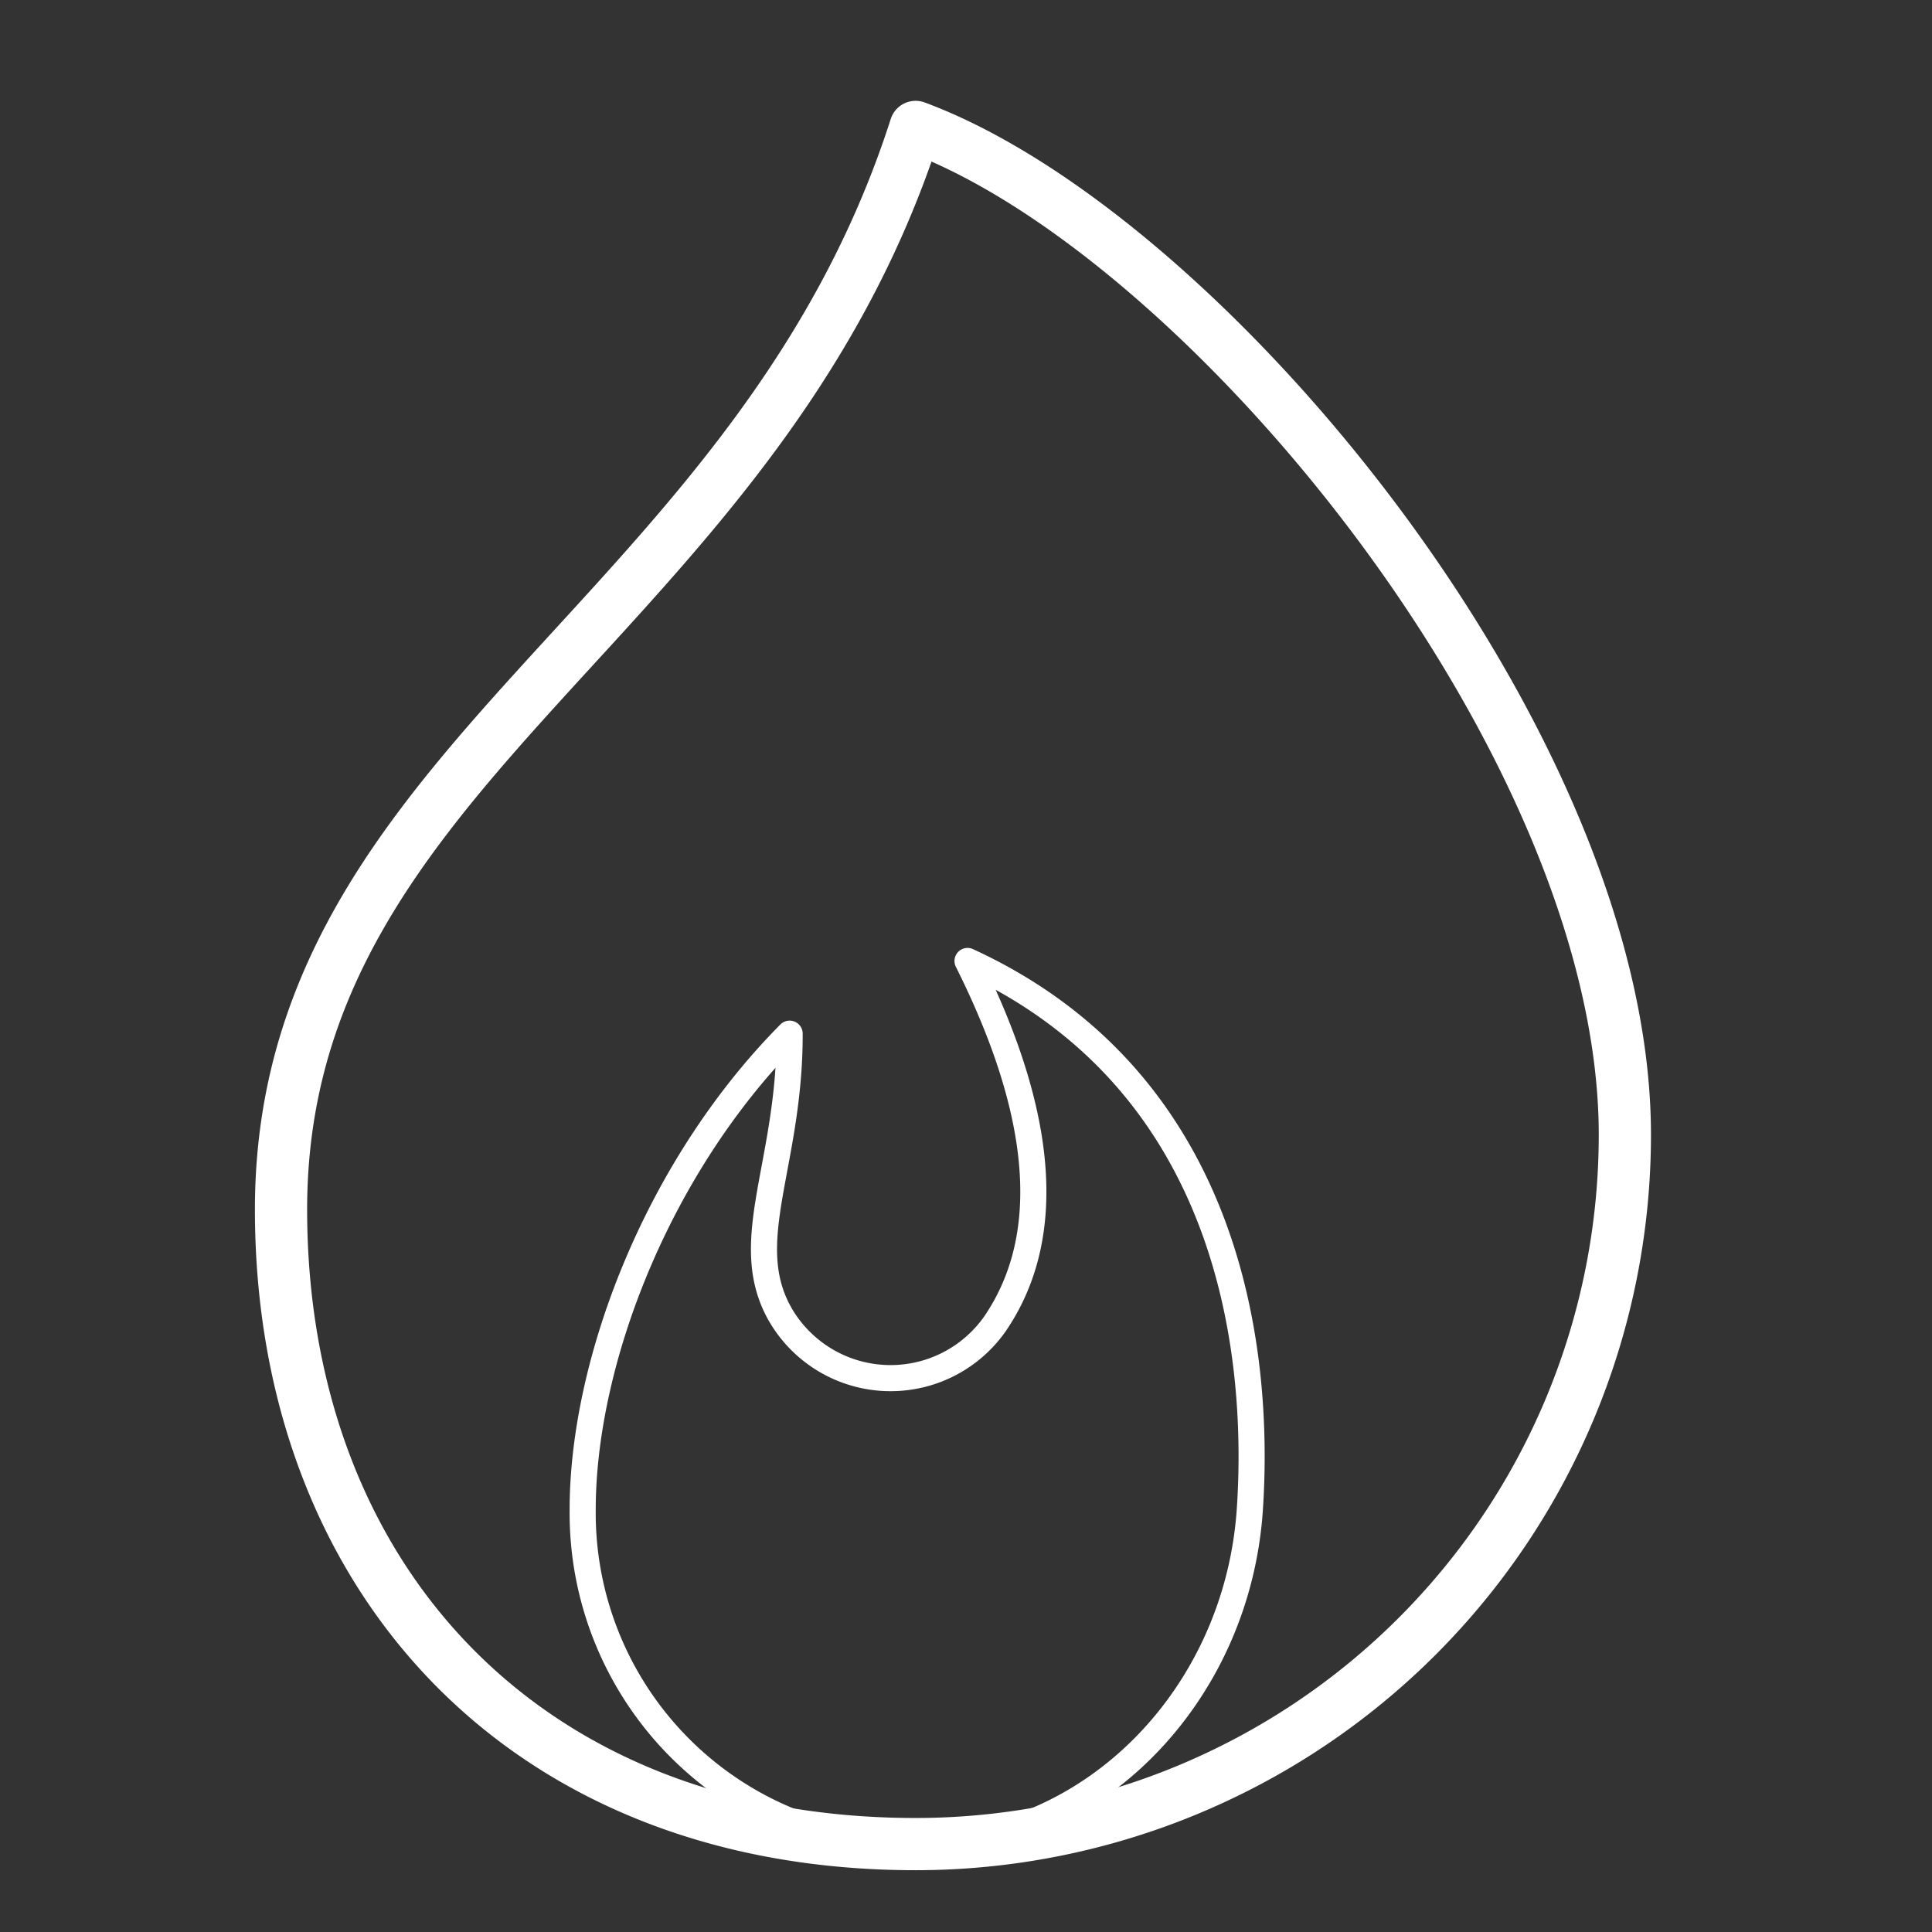 <svg xmlns="http://www.w3.org/2000/svg" xmlns:xlink="http://www.w3.org/1999/xlink" width="74" height="74" viewBox="0 0 74 74">
  <rect x="0" y="0" width="74" height="74" fill="#333333" stroke="none"/>
  <defs>
    <clipPath id="clip-Firewall">
      <rect width="74" height="74"/>
    </clipPath>
  </defs>
  <g id="Firewall" clip-path="url(#clip-Firewall)">
    <g id="Group_350" data-name="Group 350" transform="translate(-2989.713 -2838.688)">
      <path id="Path_125" data-name="Path 125" d="M3025.319,2871.479c2.926,5.843,3.322,10.5,1.095,13.833a4.883,4.883,0,0,1-8.244-.249c-1.636-2.8.346-5.75.335-10.8-5.117,5.166-7.927,12.641-7.927,18.23a12.738,12.738,0,0,0,12.6,12.868c6.959,0,12.474-5.781,12.953-12.868C3036.546,2886.31,3035.334,2876.081,3025.319,2871.479Z" transform="translate(1.453 4.017)" fill="none" stroke="#fff" stroke-linecap="round" stroke-linejoin="round" stroke-width="1"/>
      <path id="Path_126" data-name="Path 126" d="M3051.949,2882.155a27.167,27.167,0,0,1-27.166,27.166c-15,0-24.306-10.244-24.306-24.307,0-17.157,18.229-22.52,24.306-41.464C3035.864,2847.661,3051.949,2867.153,3051.949,2882.155Z" transform="translate(0)" fill="none" stroke="#fff" stroke-linecap="round" stroke-linejoin="round" stroke-width="2"/>
    </g>
  </g>
</svg>
